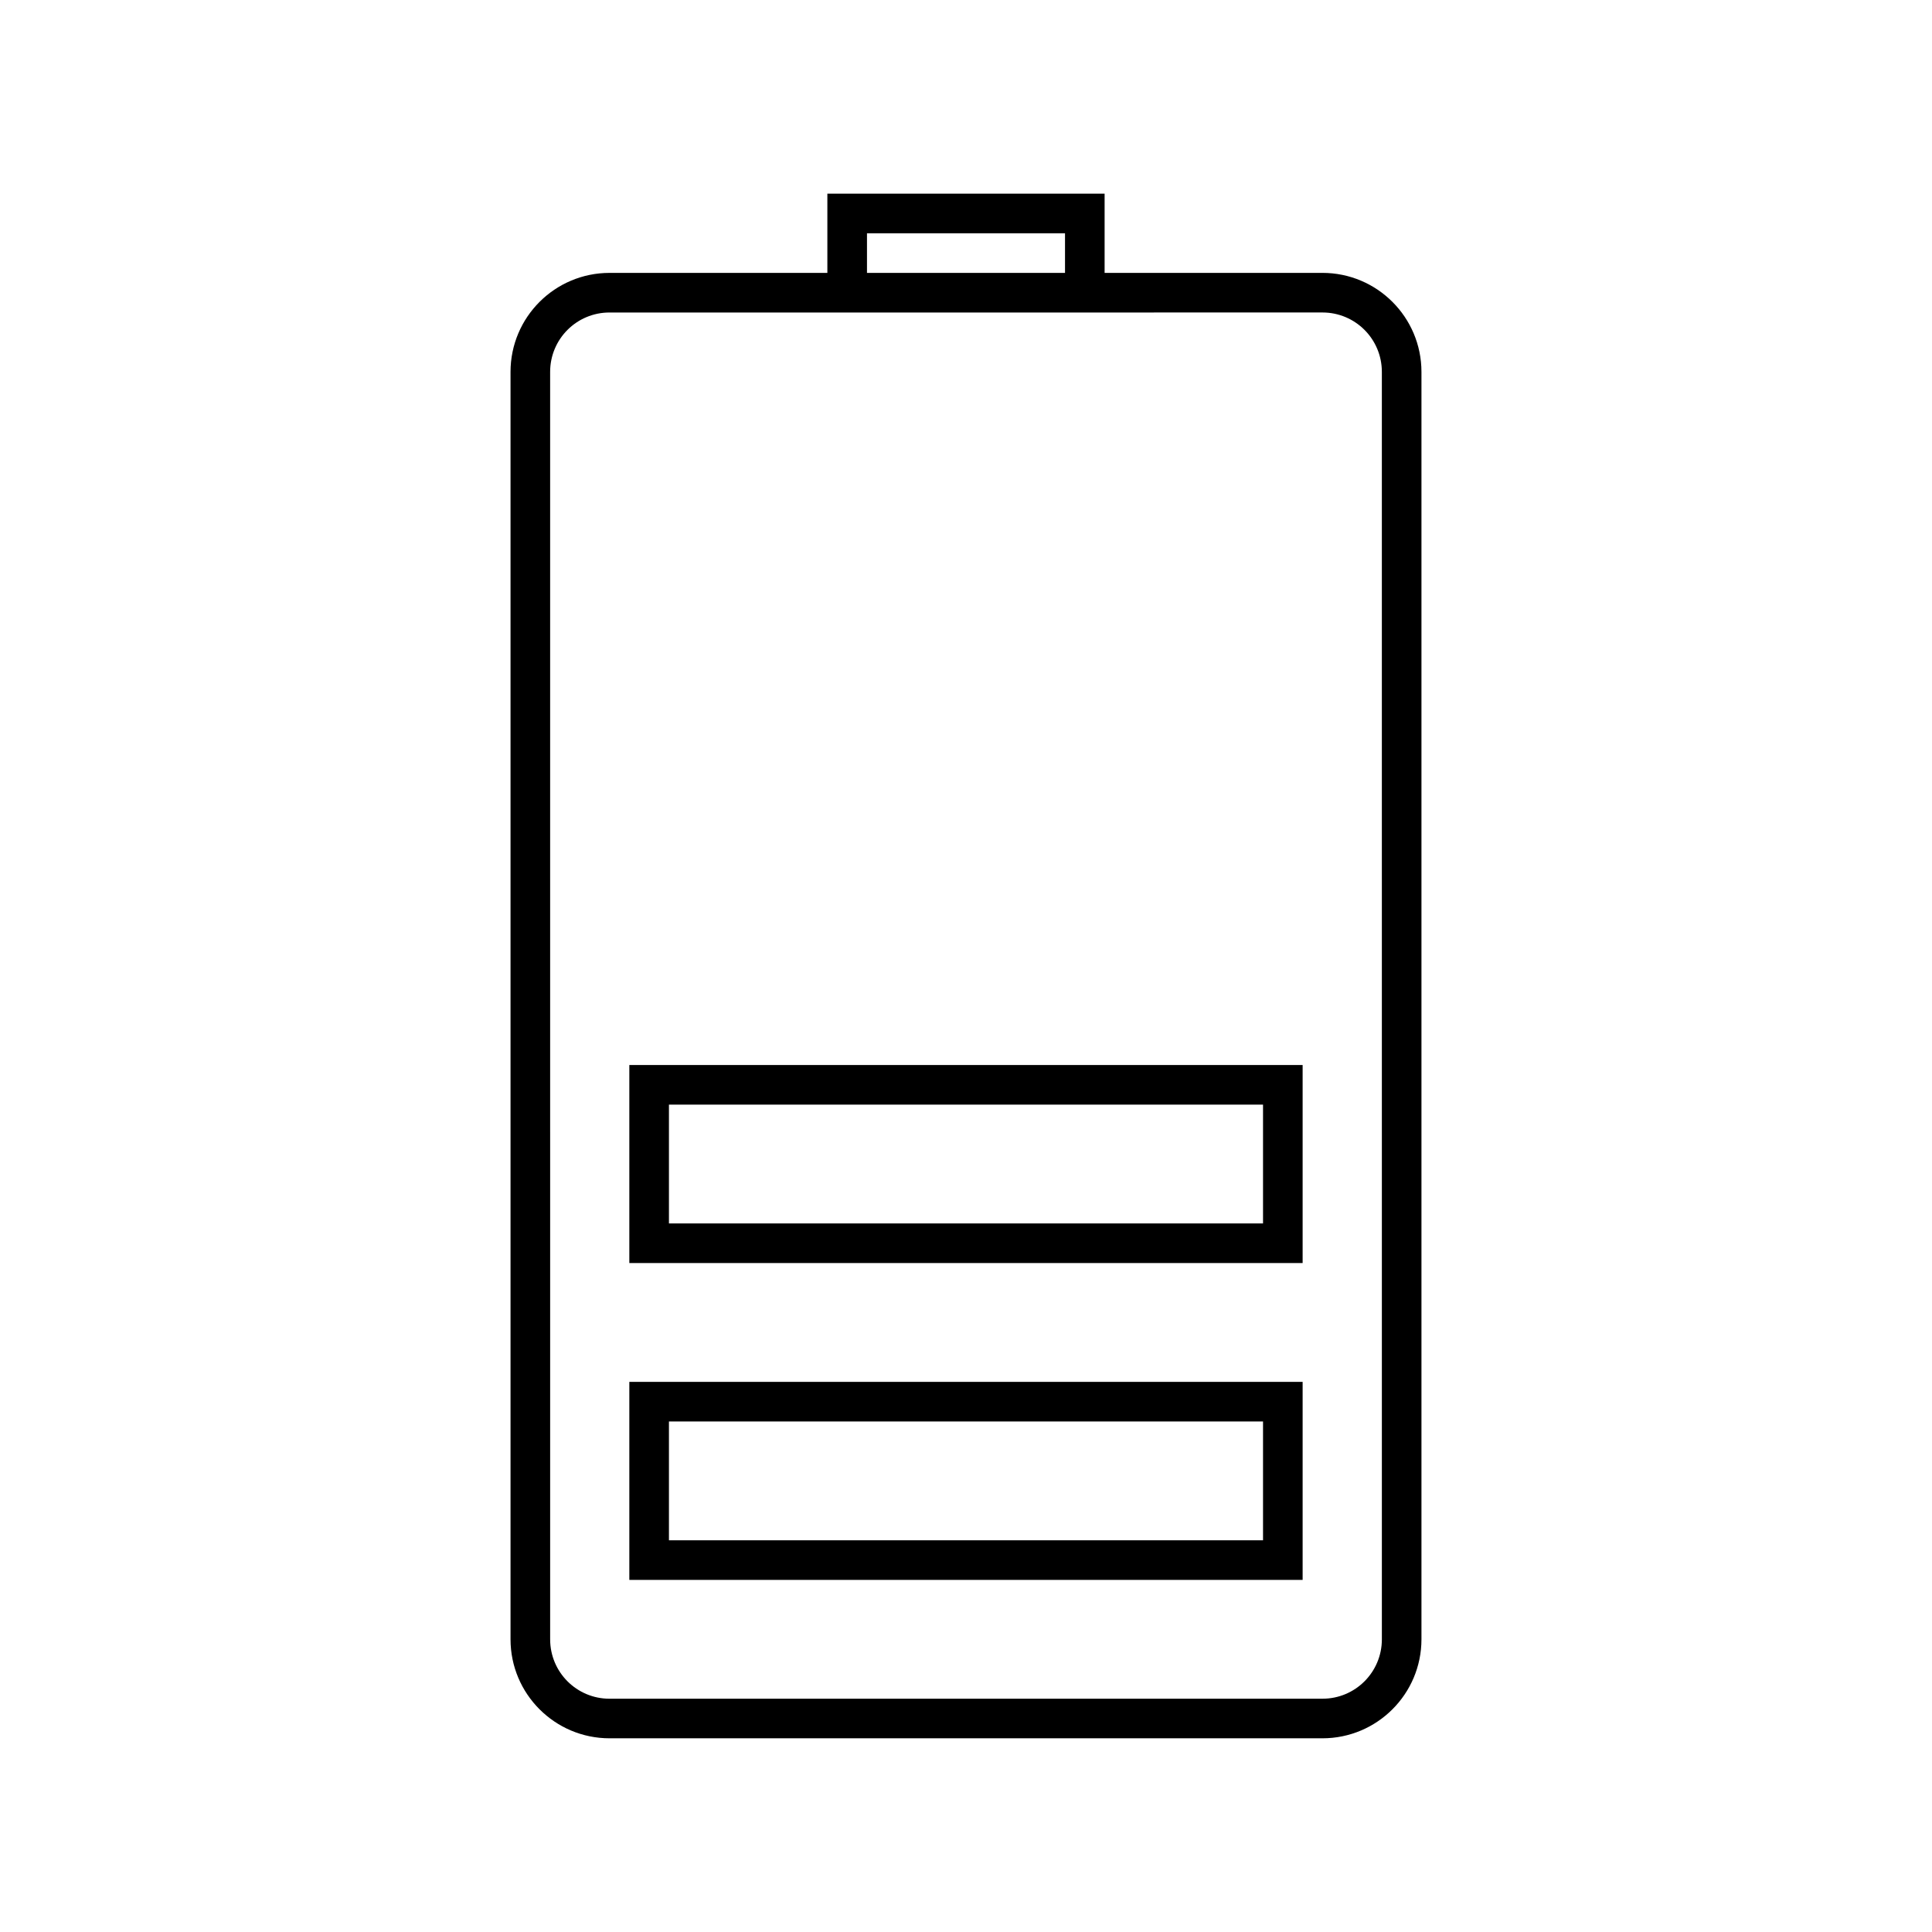 <?xml version="1.0" encoding="UTF-8"?>
<!-- Uploaded to: SVG Repo, www.svgrepo.com, Generator: SVG Repo Mixer Tools -->
<svg fill="#000000" width="800px" height="800px" version="1.1" viewBox="144 144 512 512" xmlns="http://www.w3.org/2000/svg">
 <g>
  <path d="m494.46 216.32h-57.727v-20.992h-73.473v20.992h-57.727c-14.484 0-26.238 11.754-26.238 26.238v335.87c0 14.484 11.754 26.238 26.238 26.238h188.93c14.484 0 26.238-11.754 26.238-26.238v-335.87c0-14.484-11.754-26.242-26.242-26.242zm-120.7-10.496h52.48v10.496h-52.48zm136.45 372.61c0 8.711-7.031 15.742-15.742 15.742l-188.93 0.004c-8.711 0-15.742-7.031-15.742-15.742l-0.004-335.88c0-8.711 7.031-15.742 15.742-15.742h131.2l57.73-0.004c8.711 0 15.742 7.031 15.742 15.742z"/>
  <path d="m310.78 562.69h178.43v-52.48h-178.43zm10.496-41.984h157.44v31.488h-157.44z"/>
  <path d="m310.78 478.72h178.43v-52.48h-178.43zm10.496-41.984h157.44v31.488h-157.44z"/>
 </g>
</svg>